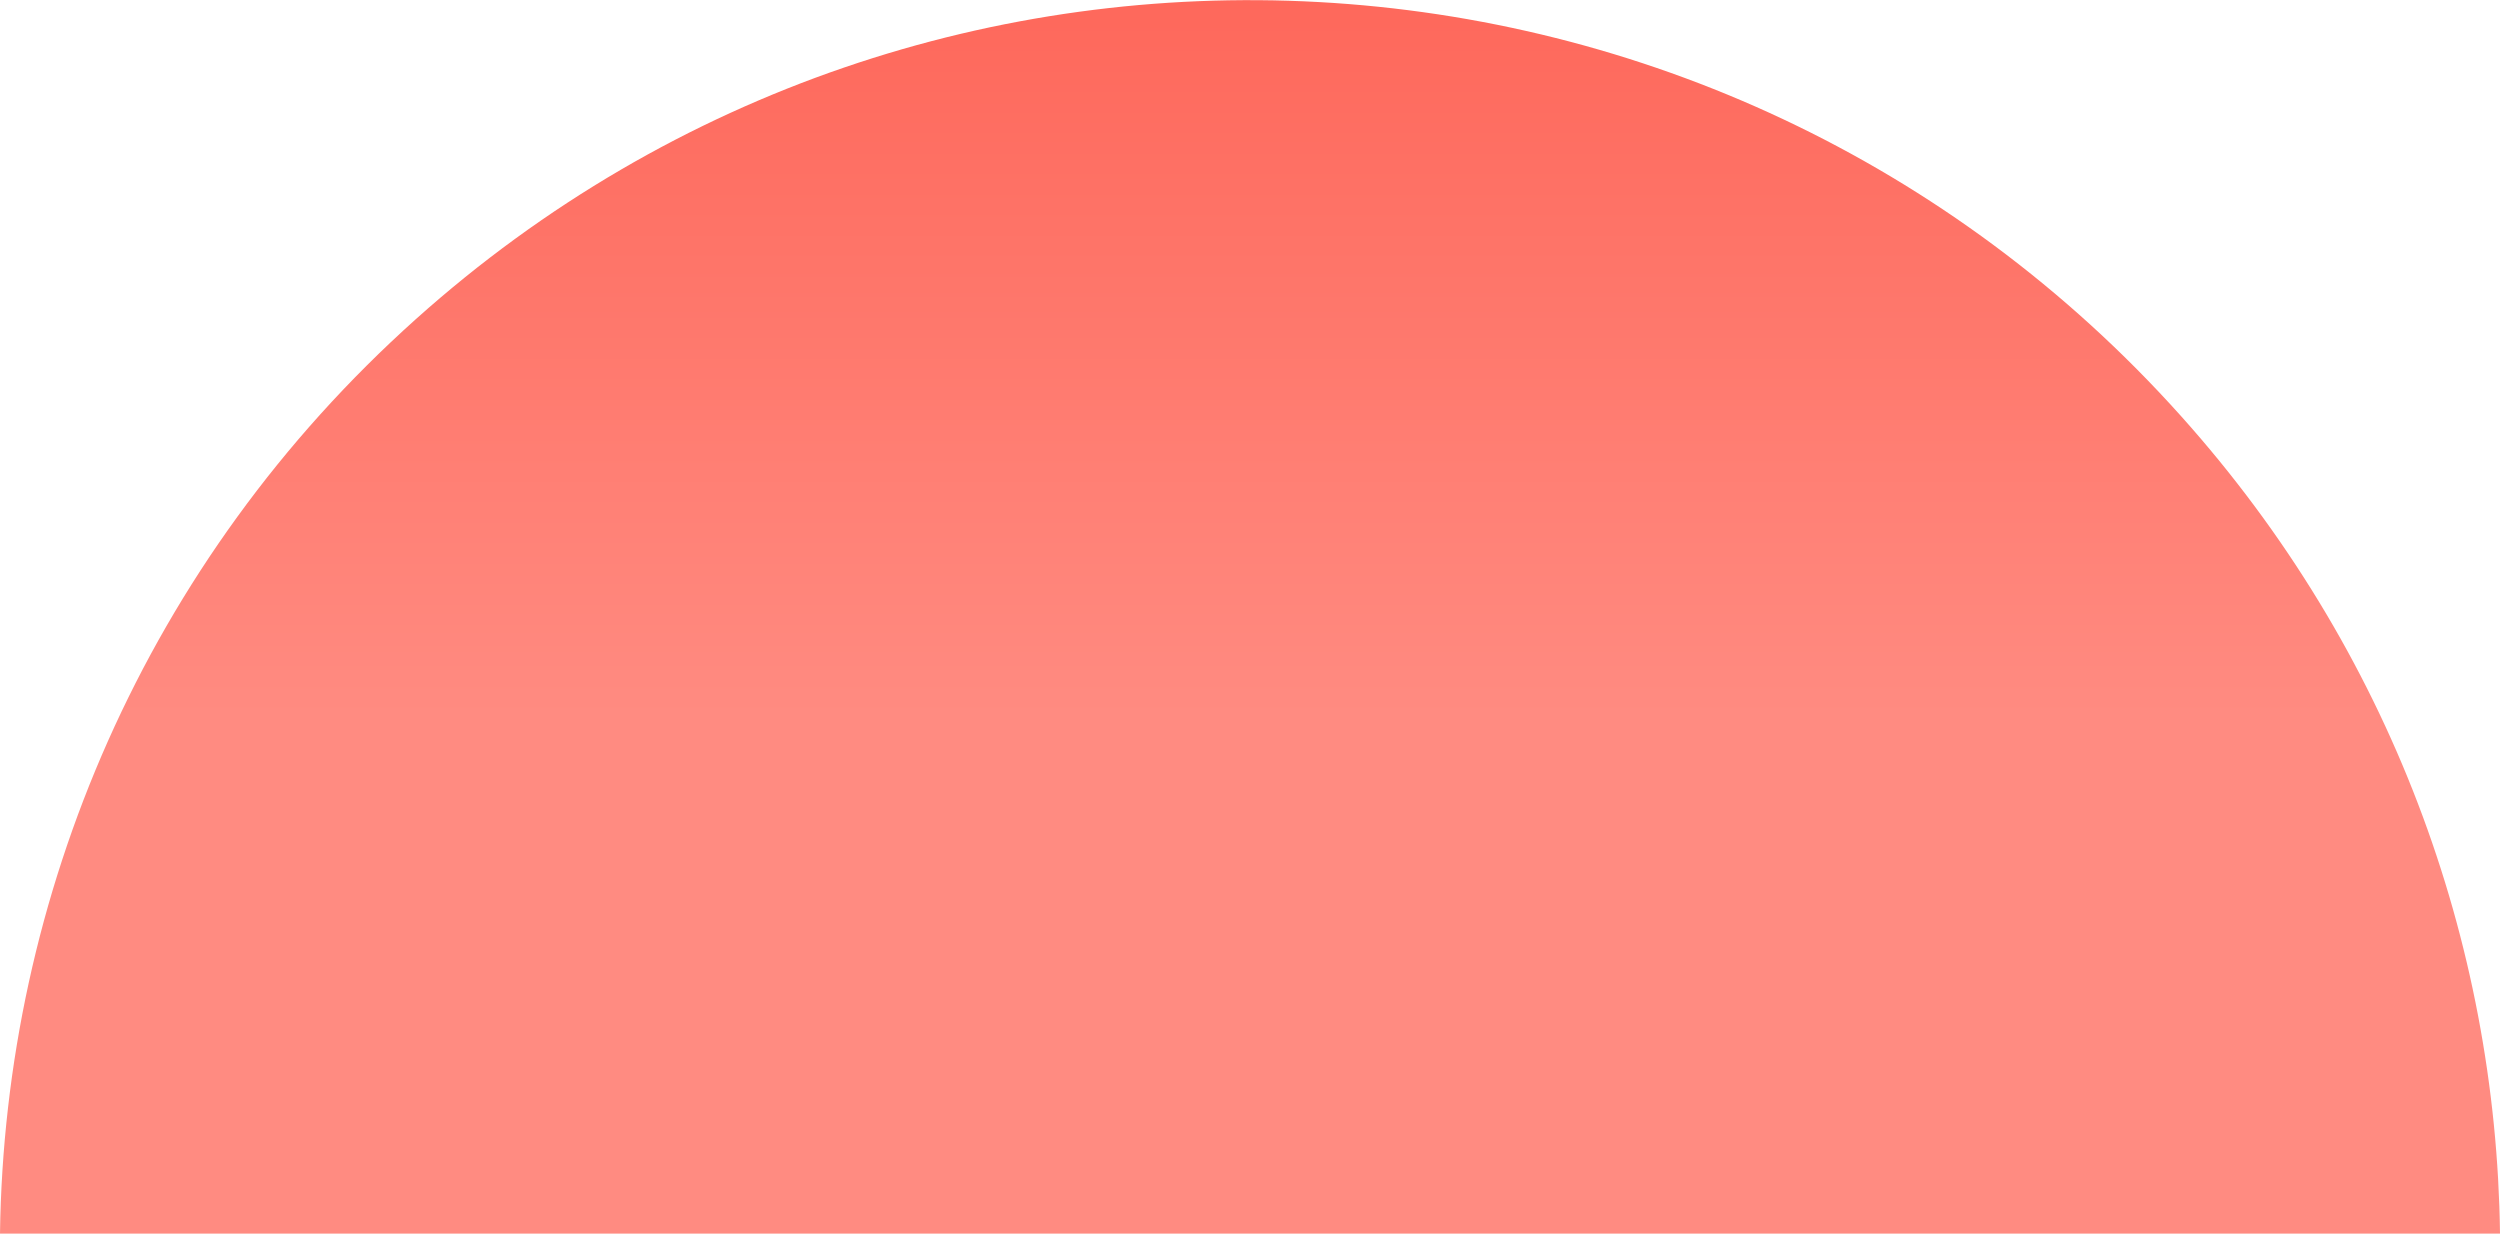 <svg width="34" height="17" viewBox="0 0 34 17" fill="none" xmlns="http://www.w3.org/2000/svg">
<path fill-rule="evenodd" clip-rule="evenodd" d="M34 16.777C33.949 12.812 32.518 8.846 29.663 5.66C23.399 -1.334 12.65 -1.925 5.656 4.34C1.97 7.642 0.062 12.19 2.28882e-05 16.777L34 16.777Z" fill="url(#paint0_linear)"/>
<defs>
<linearGradient id="paint0_linear" x1="17" y1="0.002" x2="17" y2="9.759" gradientUnits="userSpaceOnUse">
<stop stop-color="#FE685B"/>
<stop offset="1" stop-color="#FF8B81"/>
</linearGradient>
</defs>
</svg>
